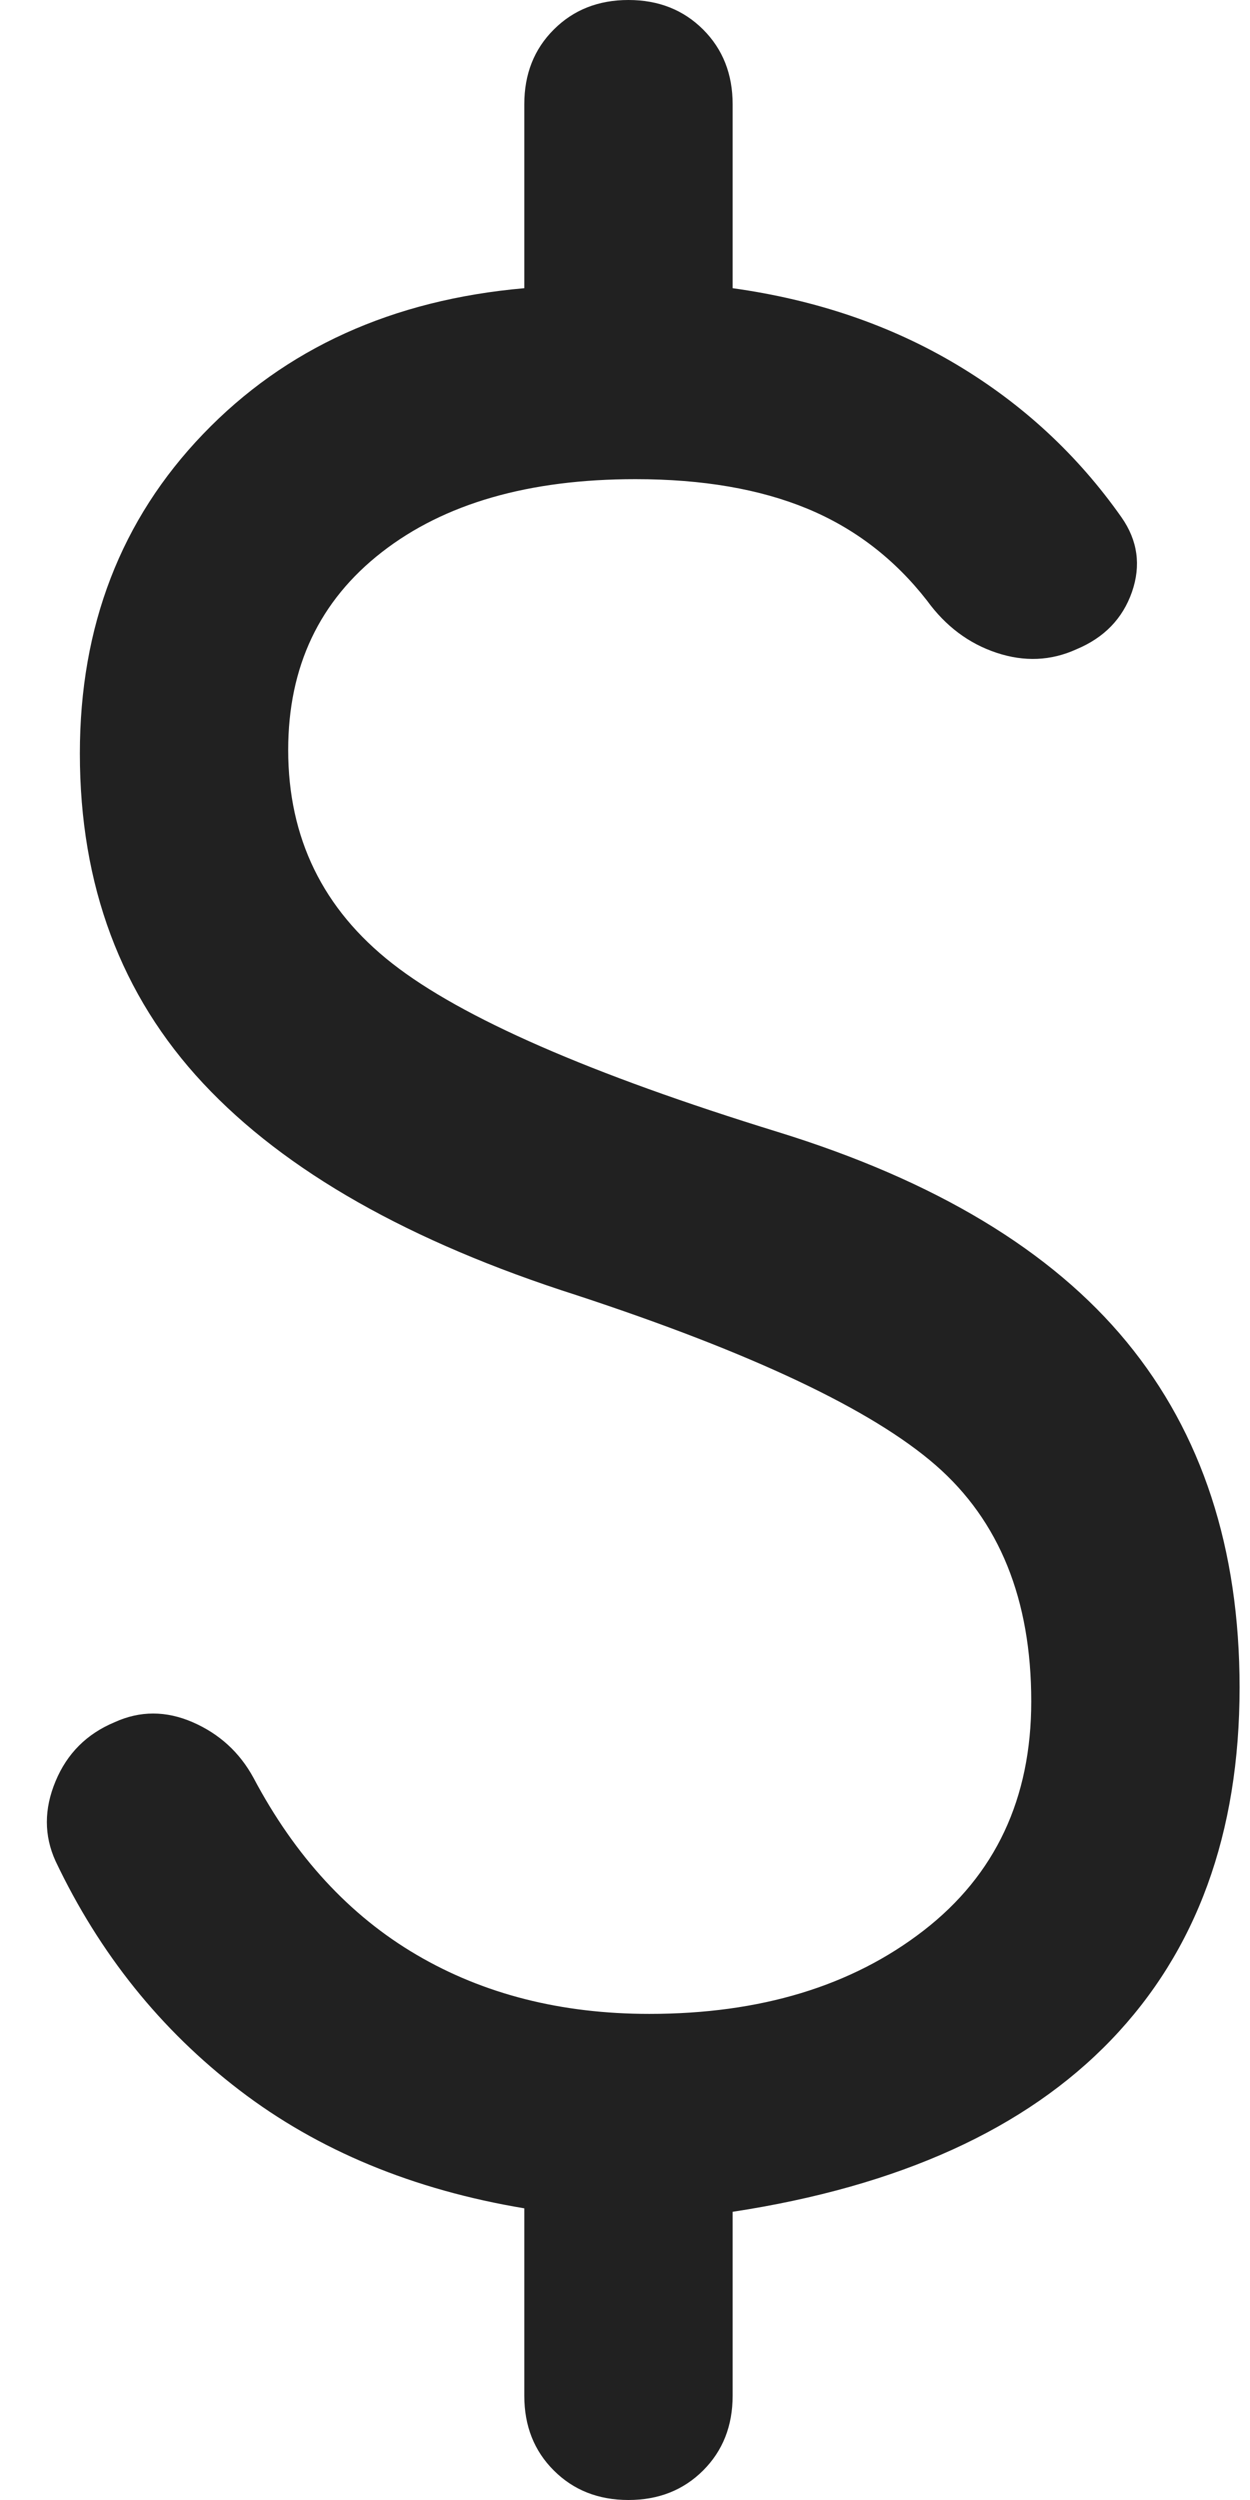 <svg width="18" height="36" viewBox="0 0 18 36" fill="none" xmlns="http://www.w3.org/2000/svg">
<path d="M9.05 36C8.616 36 8.258 35.858 7.975 35.575C7.691 35.292 7.55 34.933 7.55 34.5V31.8C5.95 31.533 4.583 30.967 3.45 30.1C2.316 29.233 1.433 28.133 0.8 26.8C0.633 26.433 0.633 26.05 0.8 25.65C0.966 25.25 1.25 24.967 1.65 24.8C2.016 24.633 2.391 24.633 2.775 24.8C3.158 24.967 3.45 25.233 3.65 25.6C4.25 26.733 5.033 27.583 6 28.15C6.966 28.717 8.083 29 9.35 29C10.95 29 12.267 28.6 13.3 27.8C14.333 27 14.85 25.9 14.85 24.5C14.85 23.033 14.392 21.9 13.475 21.1C12.558 20.3 10.833 19.483 8.3 18.65C5.9 17.883 4.108 16.867 2.925 15.6C1.741 14.333 1.15 12.75 1.15 10.85C1.15 9.017 1.741 7.483 2.925 6.25C4.108 5.017 5.65 4.317 7.55 4.15V1.5C7.55 1.067 7.691 0.708 7.975 0.425C8.258 0.142 8.616 0 9.05 0C9.483 0 9.841 0.142 10.125 0.425C10.408 0.708 10.55 1.067 10.55 1.5V4.15C11.75 4.317 12.825 4.683 13.775 5.25C14.725 5.817 15.517 6.55 16.15 7.45C16.383 7.783 16.433 8.142 16.3 8.525C16.166 8.908 15.9 9.183 15.5 9.35C15.133 9.517 14.75 9.533 14.35 9.4C13.95 9.267 13.617 9.017 13.35 8.65C12.883 8.05 12.308 7.608 11.625 7.325C10.941 7.042 10.117 6.9 9.15 6.9C7.616 6.9 6.4 7.25 5.5 7.95C4.6 8.65 4.15 9.6 4.15 10.8C4.15 12.067 4.65 13.092 5.65 13.875C6.65 14.658 8.5 15.467 11.2 16.3C13.466 17 15.142 18.008 16.225 19.325C17.308 20.642 17.85 22.3 17.85 24.3C17.85 26.4 17.233 28.092 16 29.375C14.767 30.658 12.95 31.483 10.55 31.85V34.5C10.55 34.933 10.408 35.292 10.125 35.575C9.841 35.858 9.483 36 9.05 36Z" fill="#212121"/>
</svg>
